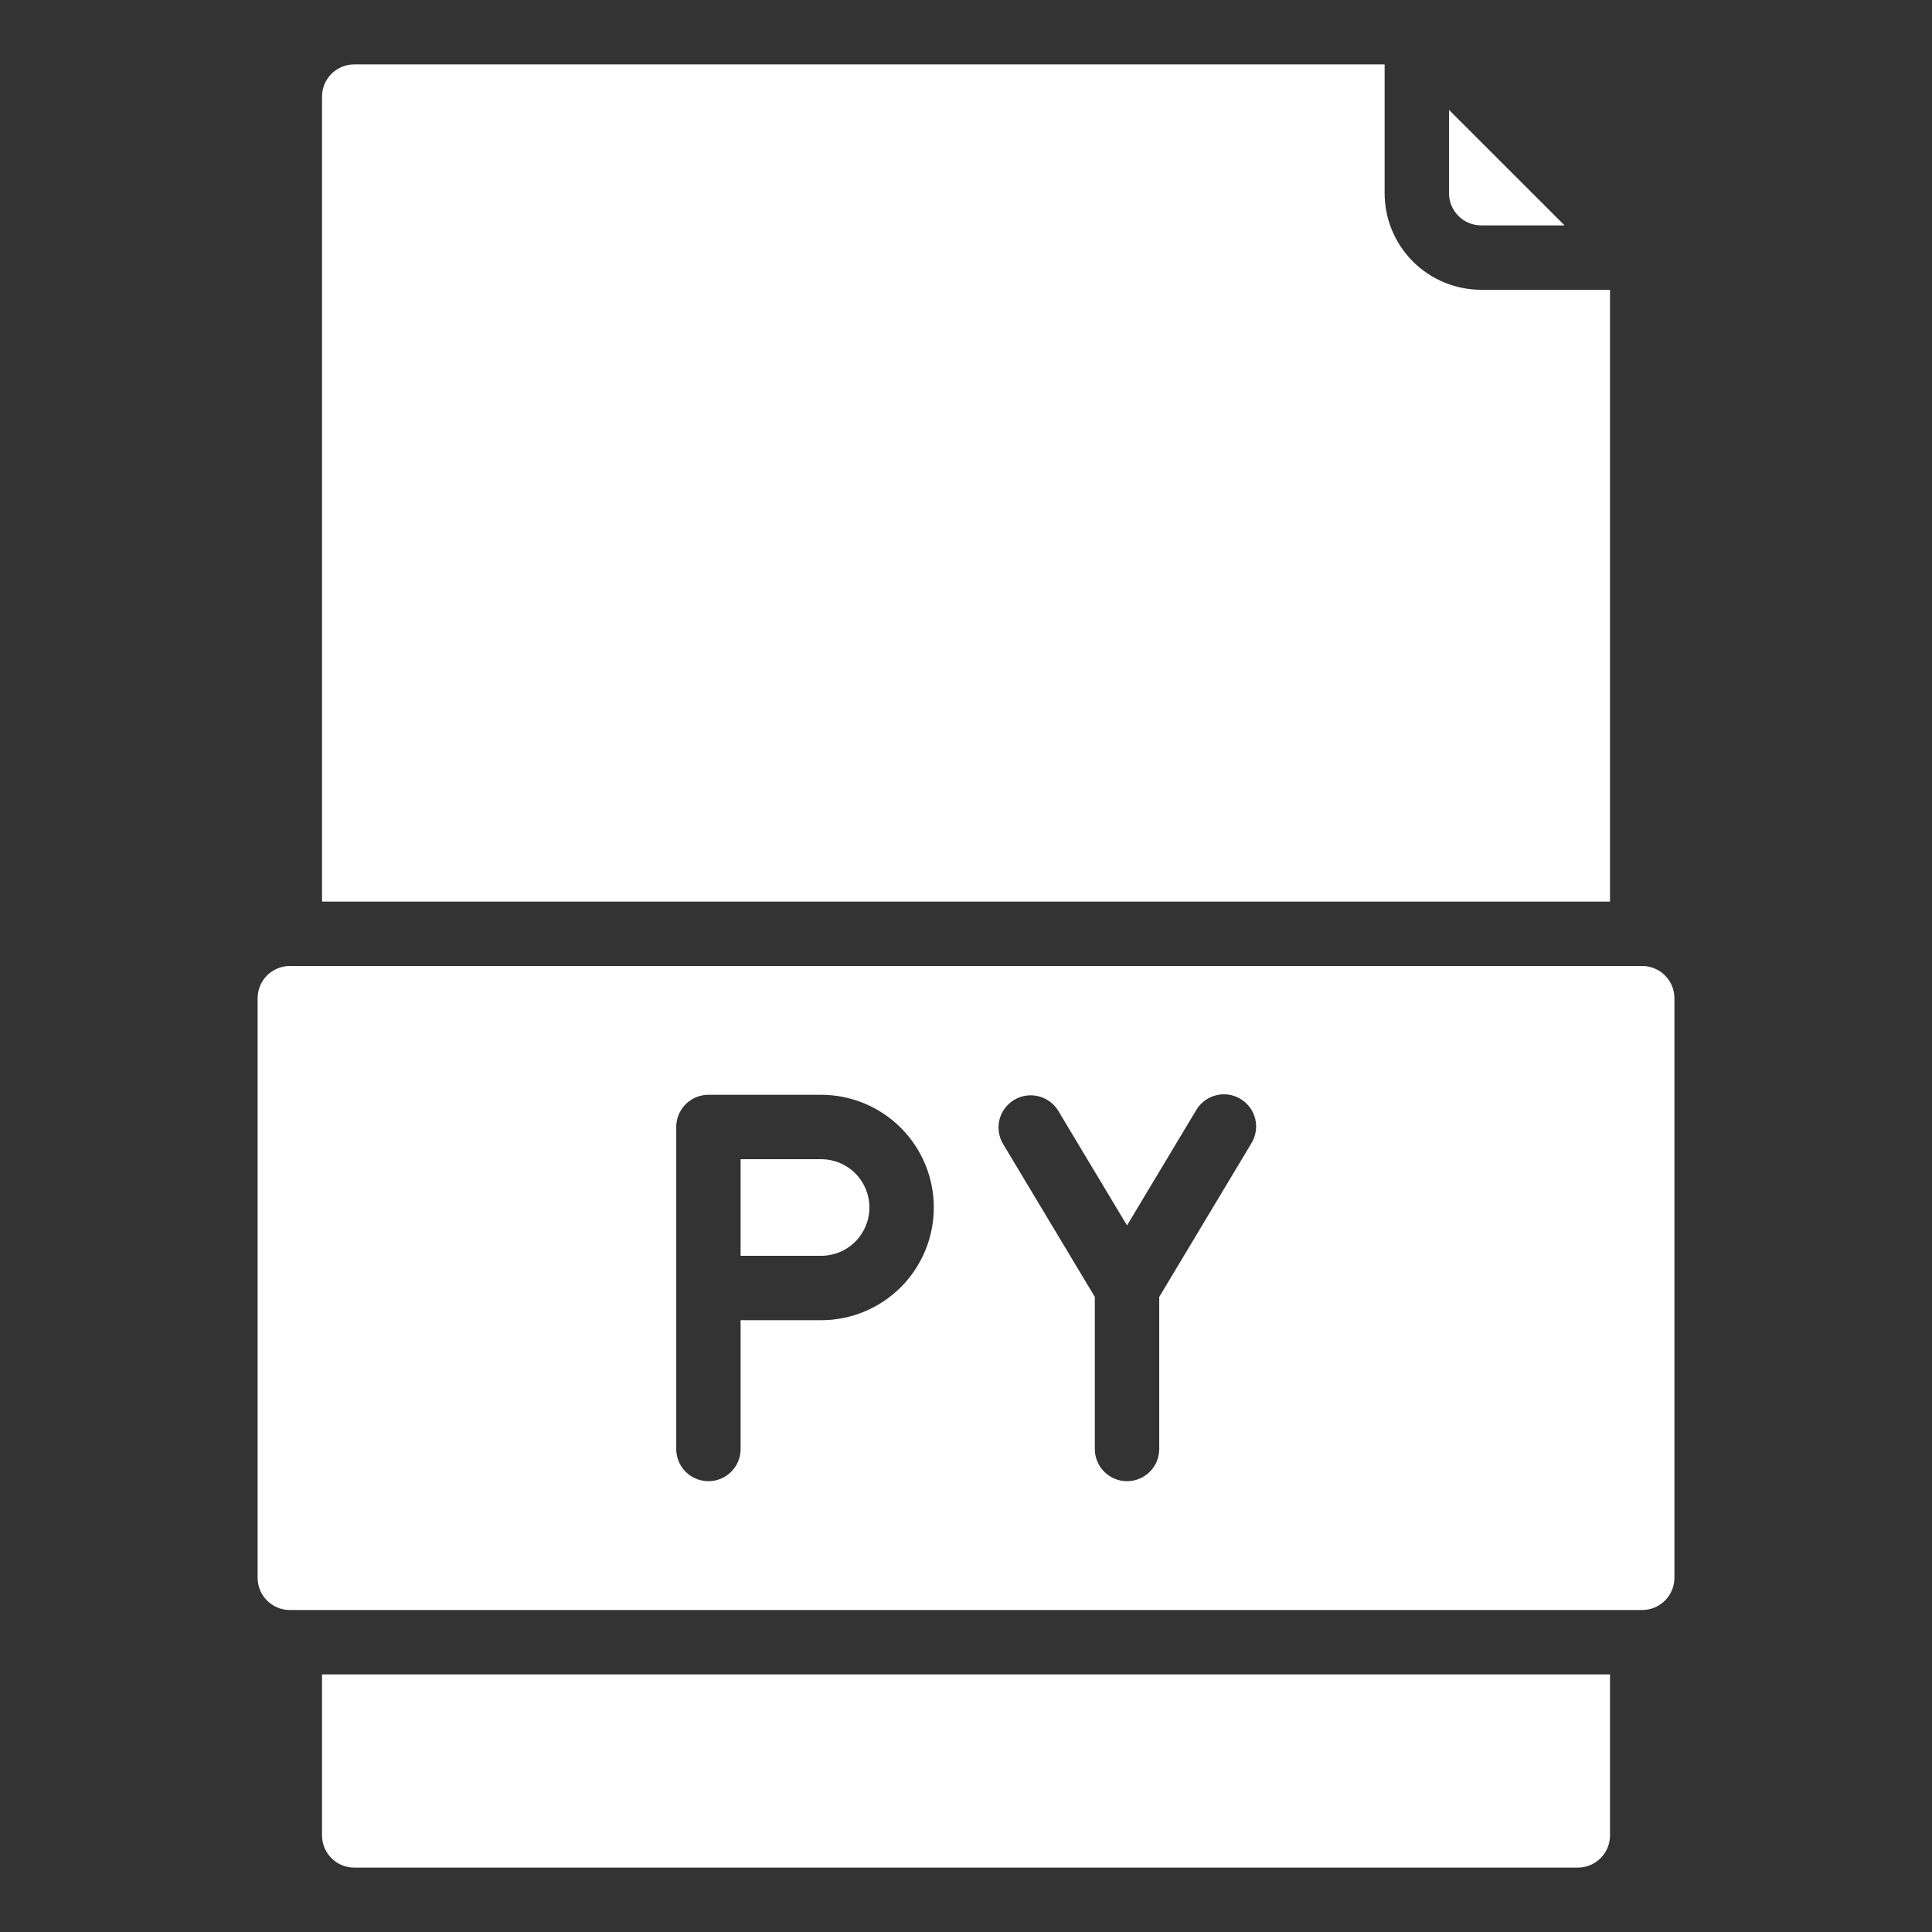 <svg width="59" height="59" viewBox="0 0 59 59" fill="none" xmlns="http://www.w3.org/2000/svg">
<rect x="0" y="0" width="59" height="59" fill="#333333" stroke="none"/>
<path d="M51.134 48.183V30.483C51.134 30.223 51.03 29.972 50.846 29.788C50.661 29.604 50.411 29.5 50.151 29.5H8.851C8.59 29.5 8.34 29.604 8.155 29.788C7.971 29.972 7.867 30.223 7.867 30.483V48.183C7.867 48.444 7.971 48.694 8.155 48.879C8.34 49.063 8.59 49.167 8.851 49.167H50.151C50.411 49.167 50.661 49.063 50.846 48.879C51.03 48.694 51.134 48.444 51.134 48.183ZM25.076 40.317H22.617V44.25C22.617 44.511 22.514 44.761 22.329 44.945C22.145 45.13 21.895 45.233 21.634 45.233C21.373 45.233 21.123 45.13 20.939 44.945C20.754 44.761 20.651 44.511 20.651 44.25V34.417C20.651 34.156 20.754 33.906 20.939 33.721C21.123 33.537 21.373 33.433 21.634 33.433H25.076C25.988 33.433 26.864 33.796 27.509 34.441C28.155 35.087 28.517 35.962 28.517 36.875C28.517 37.788 28.155 38.663 27.509 39.309C26.864 39.954 25.988 40.317 25.076 40.317V40.317ZM38.21 34.923L35.401 39.606V44.25C35.401 44.511 35.297 44.761 35.112 44.945C34.928 45.13 34.678 45.233 34.417 45.233C34.156 45.233 33.906 45.13 33.722 44.945C33.537 44.761 33.434 44.511 33.434 44.25V39.606L30.625 34.923C30.496 34.7 30.46 34.435 30.524 34.185C30.589 33.936 30.749 33.722 30.97 33.589C31.191 33.456 31.455 33.416 31.706 33.476C31.956 33.536 32.173 33.692 32.31 33.91L34.417 37.423L36.525 33.91C36.59 33.797 36.677 33.698 36.781 33.619C36.885 33.54 37.003 33.482 37.13 33.45C37.256 33.417 37.388 33.41 37.517 33.428C37.647 33.447 37.771 33.491 37.883 33.559C37.995 33.626 38.092 33.715 38.169 33.82C38.247 33.925 38.302 34.045 38.333 34.172C38.363 34.299 38.368 34.431 38.347 34.56C38.326 34.689 38.279 34.812 38.21 34.923Z" fill="white"/>
<path d="M47.779 6.883L44.25 3.356V5.9C44.25 6.161 44.354 6.411 44.538 6.595C44.722 6.78 44.972 6.883 45.233 6.883H47.779Z" fill="white"/>
<path d="M49.167 51.133H9.834V56.05C9.834 56.311 9.938 56.561 10.122 56.745C10.306 56.93 10.556 57.033 10.817 57.033H48.184C48.445 57.033 48.695 56.93 48.879 56.745C49.064 56.561 49.167 56.311 49.167 56.05V51.133Z" fill="white"/>
<path d="M25.076 35.4H22.617V38.35H25.076C25.467 38.35 25.842 38.194 26.119 37.918C26.395 37.641 26.55 37.266 26.55 36.875C26.55 36.484 26.395 36.108 26.119 35.832C25.842 35.555 25.467 35.4 25.076 35.4Z" fill="white"/>
<path d="M10.817 1.967C10.556 1.967 10.306 2.07 10.122 2.255C9.938 2.439 9.834 2.689 9.834 2.95V27.534H49.167V8.85H45.234C44.452 8.85 43.701 8.539 43.148 7.986C42.595 7.433 42.284 6.683 42.284 5.9V1.967H10.817Z" fill="white"/>
</svg>
